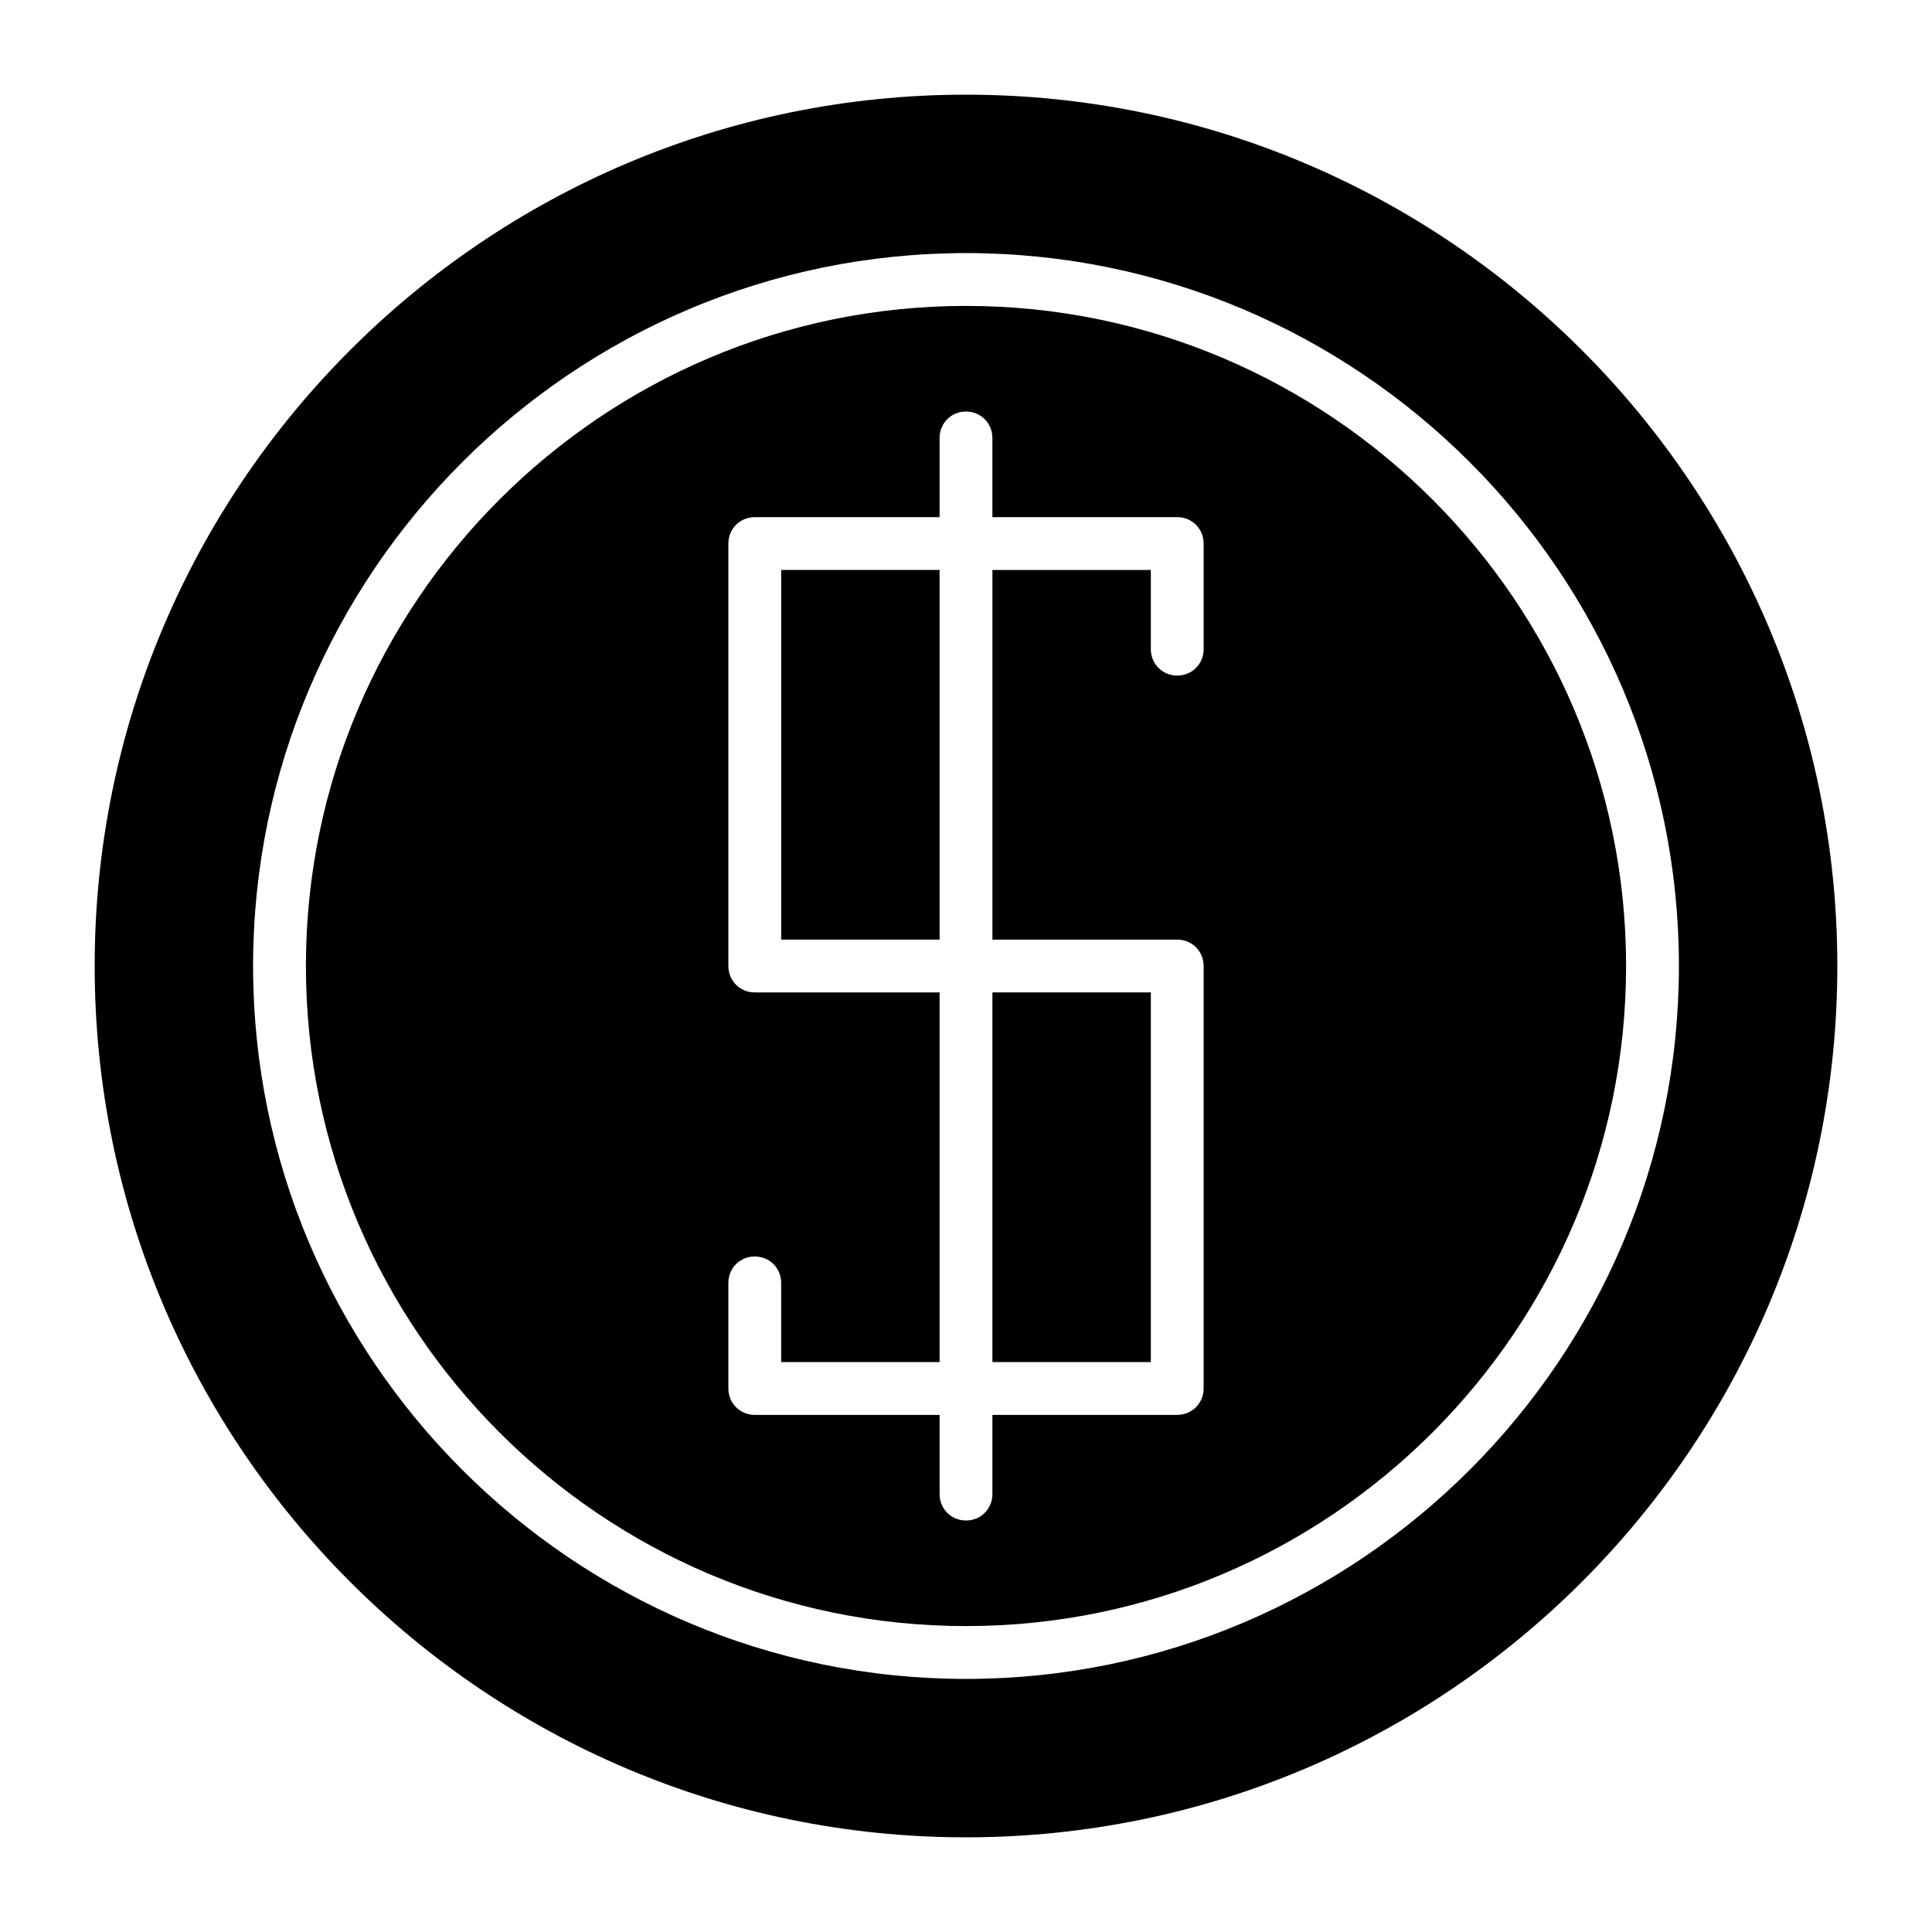 <?xml version="1.0" encoding="UTF-8"?>
<!-- Uploaded to: SVG Repo, www.svgrepo.com, Generator: SVG Repo Mixer Tools -->
<svg fill="#000000" width="800px" height="800px" version="1.1" viewBox="144 144 512 512" xmlns="http://www.w3.org/2000/svg">
 <g>
  <path d="m400 225.07c-96.426 0-174.93 78.508-174.93 174.93 0 96.422 78.508 174.93 174.93 174.93 96.422 0 174.93-78.512 174.93-174.93 0-96.426-78.512-174.93-174.93-174.93zm62.977 90.965c0 3.918-3.078 6.996-6.996 6.996s-6.996-3.078-6.996-6.996v-20.992h-41.984v97.965l48.977-0.004c3.918 0 6.996 3.078 6.996 6.996v111.96c0 3.918-3.078 6.996-6.996 6.996h-48.98v20.996c0 3.918-3.078 6.996-6.996 6.996s-6.996-3.078-6.996-6.996v-20.992h-48.984c-3.918 0-6.996-3.078-6.996-6.996v-27.988c0-3.918 3.078-6.996 6.996-6.996s6.996 3.078 6.996 6.996v20.992h41.984v-97.965h-48.98c-3.918 0-6.996-3.078-6.996-6.996v-111.96c0-3.918 3.078-6.996 6.996-6.996h48.98v-20.996c0-3.918 3.078-6.996 6.996-6.996 3.918 0 6.996 3.078 6.996 6.996v20.992h48.984c3.918 0 6.996 3.078 6.996 6.996z"/>
  <path d="m351.02 295.04h41.984v97.965h-41.984z"/>
  <path d="m407 407h41.984v97.965h-41.984z"/>
  <path d="m400 169.09c-127.35 0-230.91 103.56-230.91 230.91s103.56 230.91 230.91 230.91 230.91-103.56 230.91-230.91-103.56-230.91-230.91-230.91zm0 419.84c-104.12 0-188.93-84.809-188.93-188.93 0-104.12 84.809-188.93 188.93-188.93s188.93 84.809 188.93 188.93-84.805 188.93-188.93 188.93z"/>
 </g>
</svg>